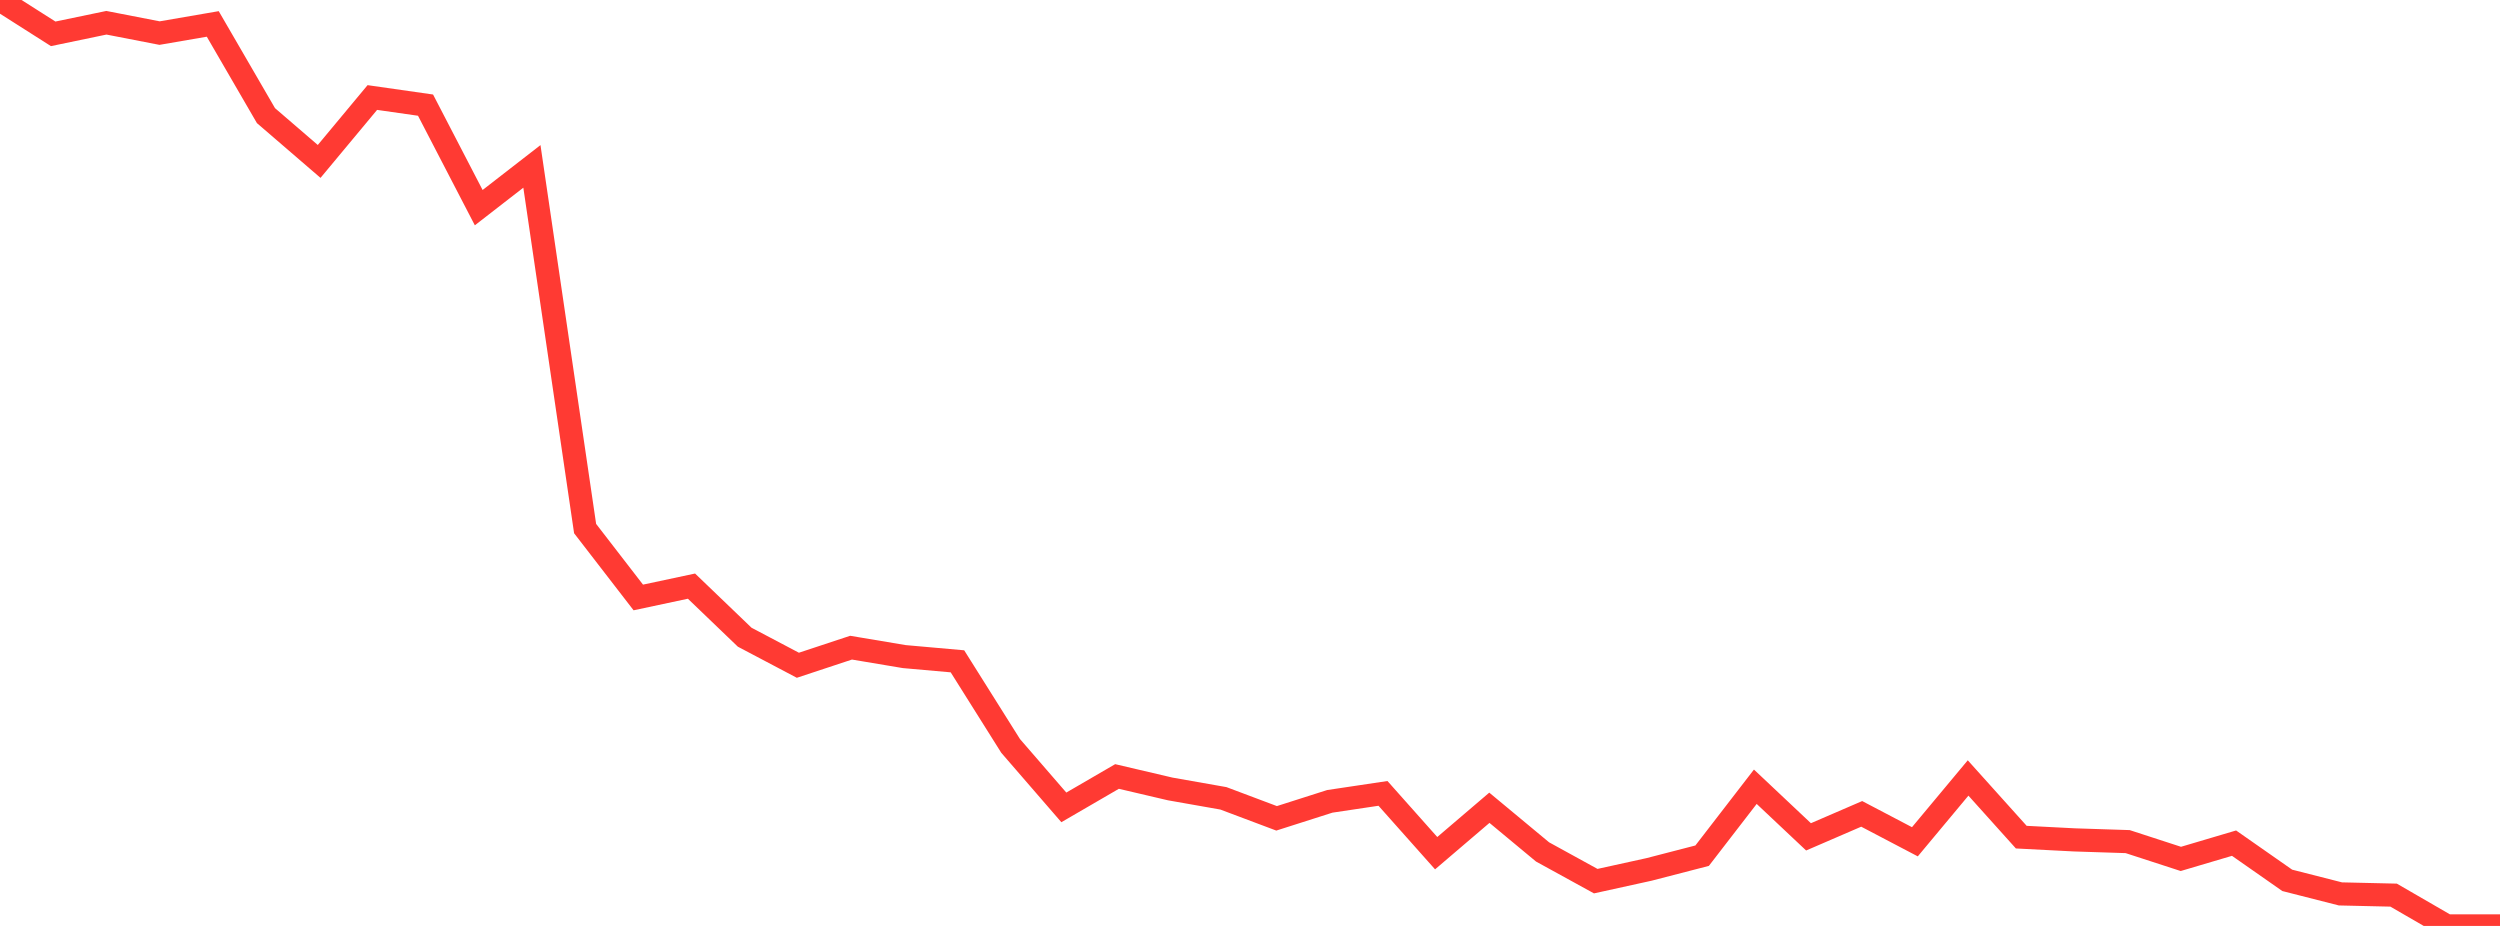 <?xml version="1.0" standalone="no"?>
<!DOCTYPE svg PUBLIC "-//W3C//DTD SVG 1.1//EN" "http://www.w3.org/Graphics/SVG/1.1/DTD/svg11.dtd">

<svg width="135" height="50" viewBox="0 0 135 50" preserveAspectRatio="none" 
  xmlns="http://www.w3.org/2000/svg"
  xmlns:xlink="http://www.w3.org/1999/xlink">


<polyline points="0.0, 0.0 2.872, 1.827 5.745, 1.229 8.617, 1.787 11.489, 1.292 14.362, 6.244 17.234, 8.717 20.106, 5.266 22.979, 5.677 25.851, 11.213 28.723, 8.985 31.596, 28.543 34.468, 32.263 37.34, 31.651 40.213, 34.409 43.085, 35.924 45.957, 34.974 48.83, 35.456 51.702, 35.711 54.574, 40.28 57.447, 43.599 60.319, 41.93 63.191, 42.603 66.064, 43.11 68.936, 44.19 71.809, 43.273 74.681, 42.843 77.553, 46.072 80.426, 43.619 83.298, 46.004 86.17, 47.582 89.043, 46.95 91.915, 46.207 94.787, 42.484 97.66, 45.19 100.532, 43.949 103.404, 45.456 106.277, 42.01 109.149, 45.206 112.021, 45.354 114.894, 45.447 117.766, 46.381 120.638, 45.53 123.511, 47.539 126.383, 48.271 129.255, 48.337 132.128, 50.0 135.0, 50.0" fill="none" stroke="#ff3a33" stroke-width="1.25"/>

</svg>